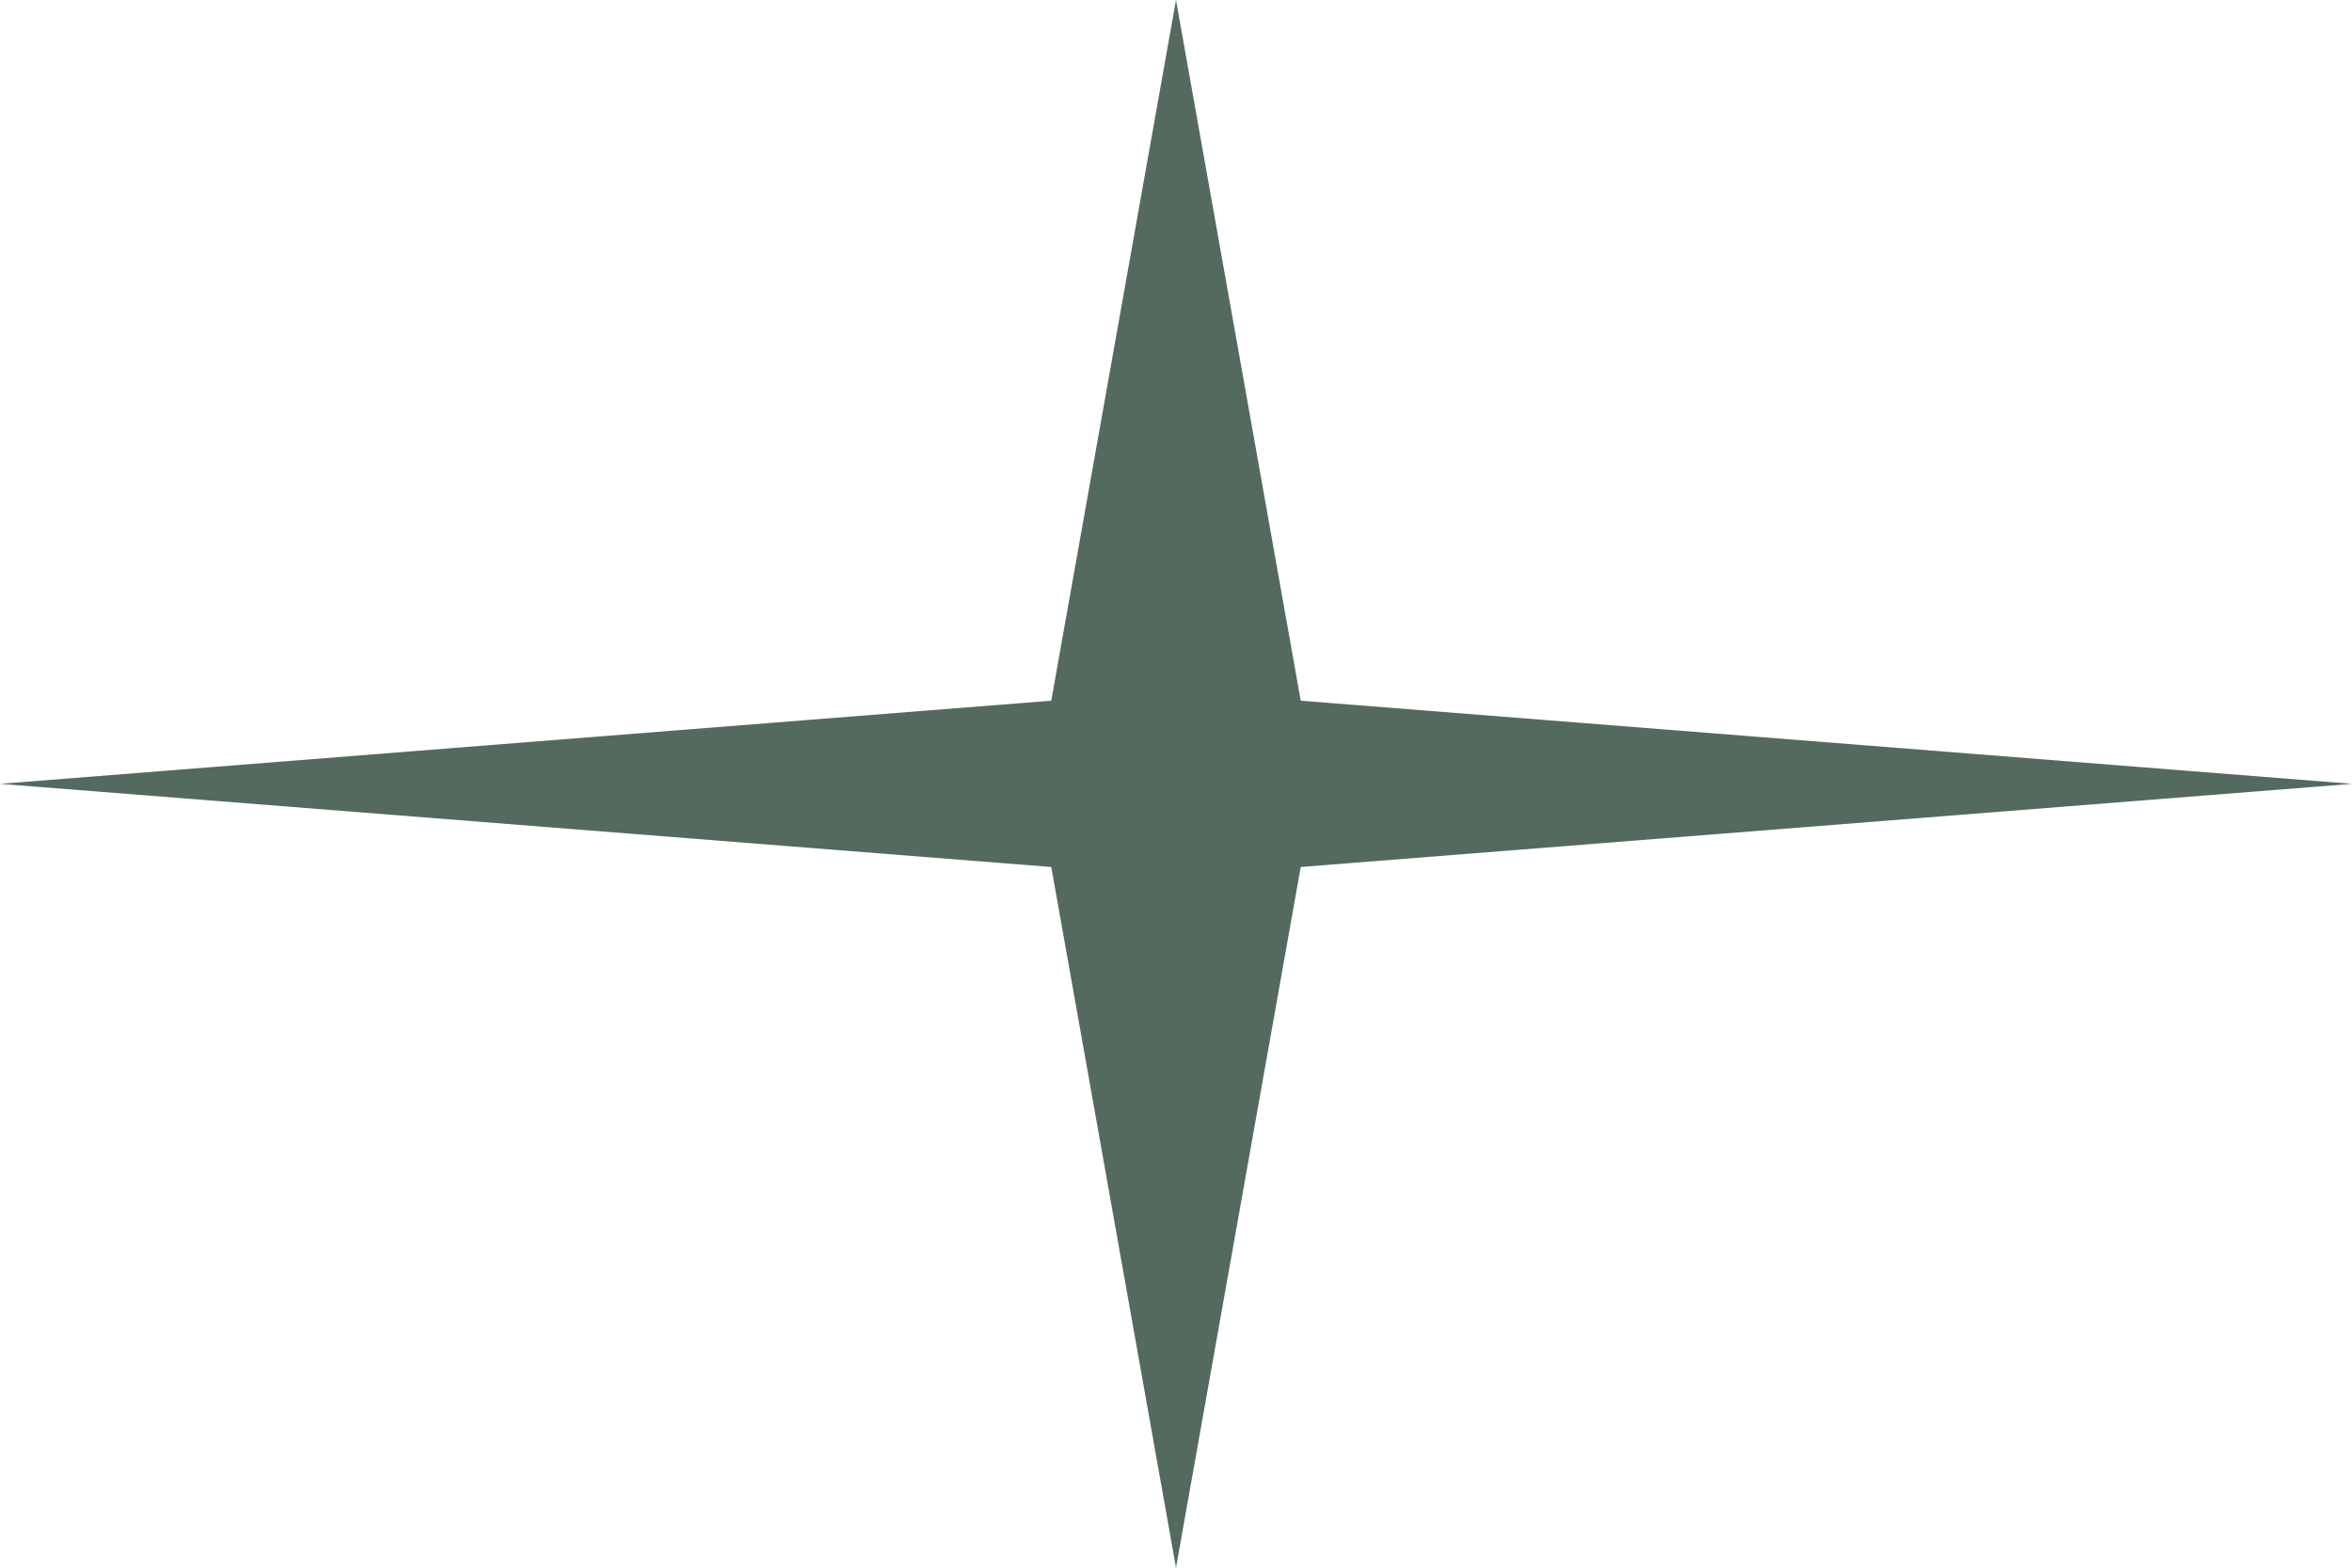 <?xml version="1.0" encoding="UTF-8"?> <svg xmlns="http://www.w3.org/2000/svg" width="120" height="80" viewBox="0 0 120 80" fill="none"> <path d="M60 0L66.364 35.757L120 40L66.364 44.243L60 80L53.636 44.243L0 40L53.636 35.757L60 0Z" fill="#546A5E"></path> </svg> 